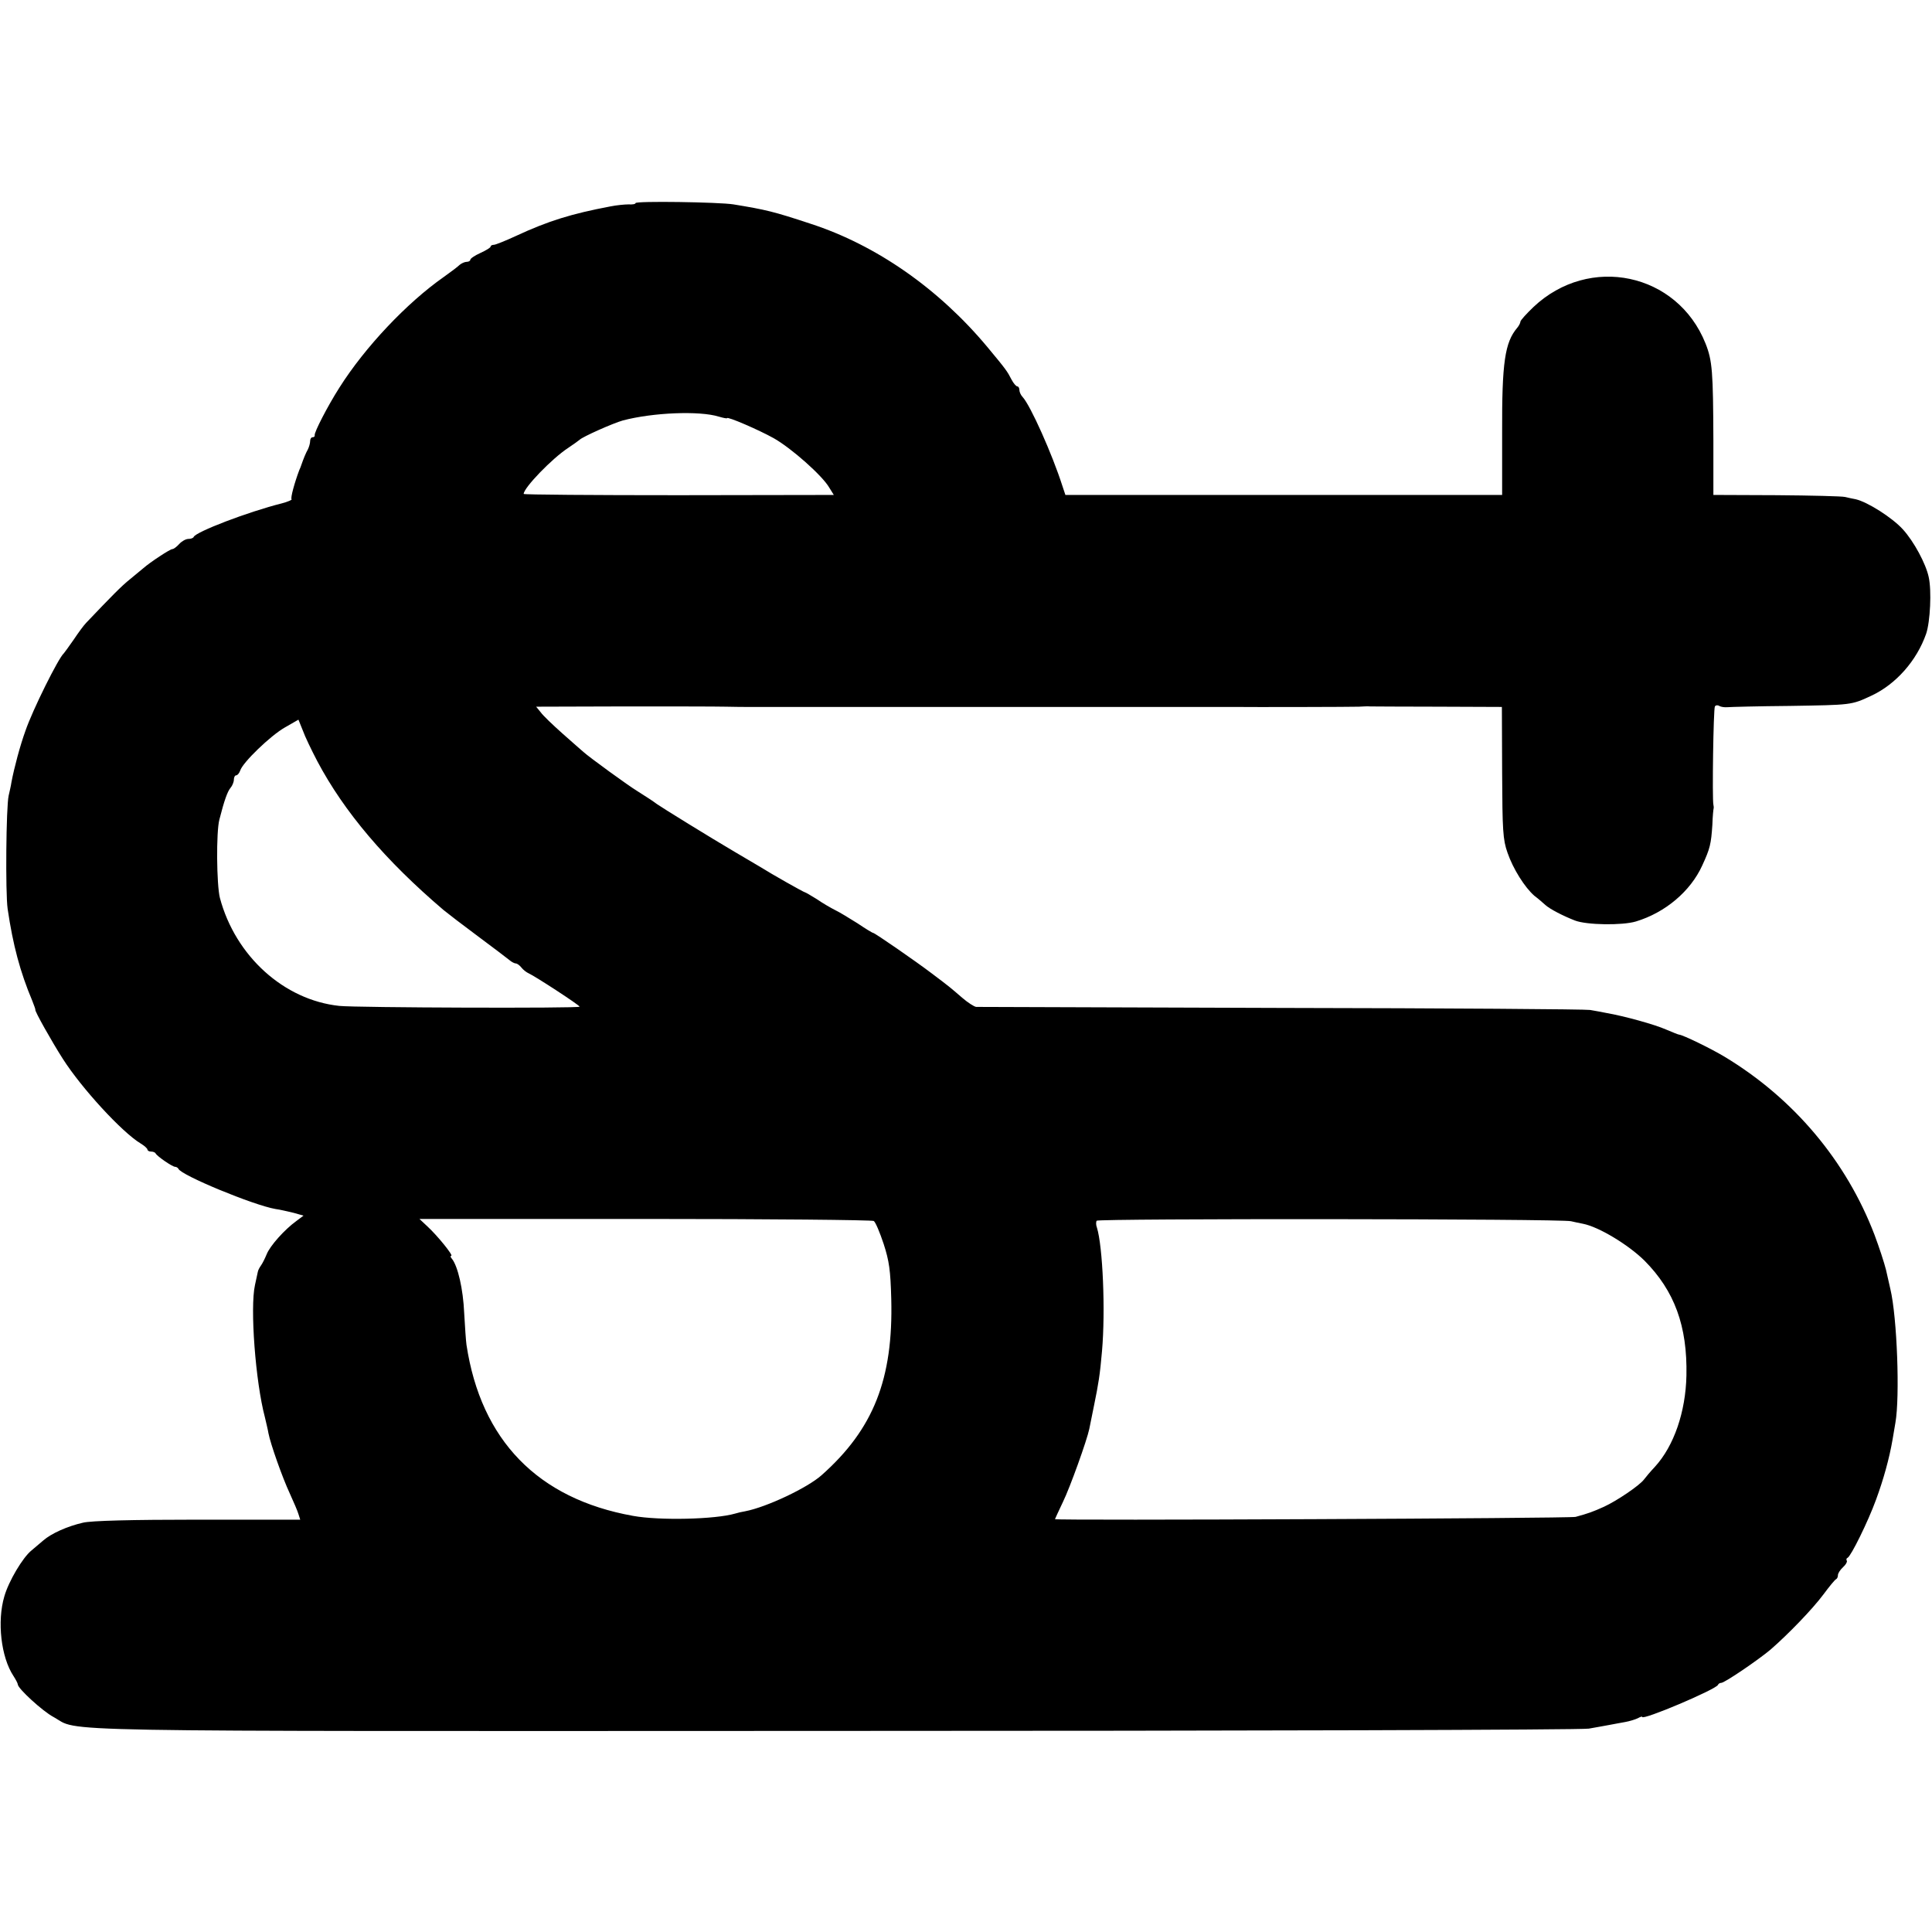 <?xml version="1.0" standalone="no"?>
<!DOCTYPE svg PUBLIC "-//W3C//DTD SVG 20010904//EN"
 "http://www.w3.org/TR/2001/REC-SVG-20010904/DTD/svg10.dtd">
<svg version="1.0" xmlns="http://www.w3.org/2000/svg"
 width="760pt" height="760pt" viewBox="0 0 760 760"
 preserveAspectRatio="xMidYMid meet">
<g transform="translate(0,760) scale(0.1,-0.1)"
fill="#000000" stroke="none">
<path d="M2500 6801 c0 -4 -12 -6 -27 -5 -15 0 -47 -3 -72 -8 -153 -29 -244
-57 -371 -116 -41 -19 -81 -35 -87 -35 -7 0 -13 -3 -13 -7 0 -4 -18 -15 -40
-25 -22 -10 -40 -22 -40 -27 0 -4 -6 -8 -14 -8 -8 0 -21 -6 -28 -12 -7 -7 -36
-29 -63 -48 -144 -101 -309 -275 -410 -435 -46 -72 -100 -177 -97 -187 1 -5
-3 -8 -8 -8 -6 0 -10 -7 -10 -15 0 -8 -4 -23 -9 -33 -8 -14 -17 -36 -26 -62
-1 -3 -4 -12 -8 -20 -18 -48 -35 -109 -30 -114 3 -2 -15 -10 -38 -16 -135 -34
-338 -112 -347 -132 -2 -5 -12 -8 -21 -8 -10 0 -26 -9 -36 -20 -10 -11 -22
-20 -27 -20 -9 0 -88 -52 -114 -75 -6 -5 -30 -25 -52 -43 -34 -27 -73 -67
-173 -172 -9 -9 -31 -39 -49 -66 -19 -27 -36 -51 -39 -54 -21 -18 -123 -223
-151 -305 -21 -58 -44 -144 -55 -202 -2 -15 -8 -39 -11 -53 -10 -43 -13 -382
-4 -445 21 -143 49 -248 97 -362 7 -18 13 -34 12 -35 -3 -5 64 -124 108 -193
74 -116 233 -289 306 -333 15 -9 27 -20 27 -24 0 -4 6 -8 14 -8 8 0 16 -3 18
-7 5 -11 66 -53 77 -53 5 0 11 -4 13 -8 10 -25 295 -143 382 -158 17 -2 49
-10 71 -15 l39 -11 -28 -21 c-47 -34 -104 -98 -117 -131 -7 -17 -17 -37 -23
-45 -5 -7 -11 -18 -12 -25 -1 -6 -6 -29 -11 -51 -20 -89 2 -381 39 -520 5 -22
12 -50 14 -63 8 -42 55 -175 84 -237 15 -33 31 -70 34 -81 l7 -22 -403 0
c-258 0 -421 -4 -452 -12 -61 -14 -124 -42 -156 -70 -14 -12 -35 -30 -46 -39
-34 -27 -90 -121 -107 -181 -29 -98 -13 -239 36 -313 9 -14 17 -29 17 -33 0
-16 97 -105 140 -128 110 -60 -119 -56 3070 -55 1609 0 2945 4 2970 9 25 4 60
11 78 14 17 3 47 9 65 12 17 3 40 10 50 15 9 5 17 8 17 5 0 -15 290 108 298
126 2 5 8 8 13 8 13 0 144 89 194 131 69 60 164 158 208 217 23 31 45 58 50
60 4 2 7 9 7 16 0 7 9 21 20 31 11 10 17 21 15 25 -3 5 -2 10 3 12 13 6 80
141 112 229 29 79 52 161 65 237 3 17 8 47 11 65 18 101 7 415 -20 527 -3 14
-11 48 -17 75 -7 28 -27 89 -45 137 -111 291 -318 537 -590 701 -53 32 -164
86 -179 87 -3 0 -25 9 -51 20 -45 20 -165 53 -234 65 -19 4 -48 9 -65 12 -16
3 -563 7 -1215 8 -652 2 -1192 4 -1200 4 -8 1 -33 17 -55 36 -50 43 -47 41
-120 96 -66 50 -224 159 -230 159 -3 0 -31 17 -62 38 -32 20 -71 44 -88 52
-16 8 -49 27 -72 43 -24 15 -45 27 -47 27 -4 0 -130 71 -176 100 -8 5 -53 31
-100 59 -92 54 -288 175 -306 188 -13 10 -42 29 -77 51 -32 19 -189 133 -212
154 -8 7 -46 40 -83 73 -37 33 -76 70 -85 83 l-18 22 338 1 c186 0 370 0 408
-1 39 -1 75 -1 80 -1 8 0 423 0 475 0 8 0 94 0 190 0 96 0 202 0 235 0 33 0
164 0 290 0 127 0 237 0 245 0 8 0 116 0 240 0 124 0 232 0 240 0 74 -1 472 0
495 1 17 1 37 2 45 1 8 0 128 -1 266 -1 l252 -1 1 -258 c1 -228 3 -264 21
-315 22 -64 68 -137 106 -170 15 -11 34 -28 43 -36 19 -17 70 -43 116 -61 46
-18 186 -20 240 -4 116 35 215 119 261 220 31 67 35 85 40 160 1 33 4 62 5 65
1 3 0 10 -1 15 -5 23 0 377 6 386 3 5 11 6 17 2 7 -4 21 -6 32 -5 11 1 121 4
245 5 243 4 242 3 321 40 97 45 179 138 216 244 16 47 22 170 10 223 -11 52
-58 140 -102 188 -42 46 -138 107 -185 118 -11 2 -30 6 -42 9 -13 3 -134 6
-270 7 l-248 1 0 211 c-1 275 -4 317 -31 385 -111 278 -457 351 -677 143 -27
-26 -50 -51 -51 -57 0 -5 -6 -17 -13 -25 -48 -57 -60 -135 -59 -411 l0 -246
-859 0 -859 0 -12 36 c-40 125 -125 315 -156 349 -7 7 -13 20 -13 28 0 8 -4
14 -8 14 -5 0 -15 12 -23 27 -17 33 -21 39 -95 128 -191 229 -437 401 -696
485 -145 48 -175 55 -303 76 -56 9 -385 14 -385 5z m328 -840 c17 -5 32 -8 32
-6 0 8 125 -46 184 -79 69 -39 191 -147 218 -194 l18 -29 -610 -1 c-336 0
-610 2 -610 5 0 24 112 140 175 181 22 15 42 29 45 32 12 12 131 65 170 76
117 31 301 39 378 15z m-1580 -1355 c106 -200 268 -391 497 -586 17 -14 77
-60 135 -103 58 -43 113 -85 123 -93 9 -8 21 -14 26 -14 5 0 15 -7 22 -16 7
-9 20 -19 29 -23 23 -10 200 -125 200 -131 0 -7 -880 -4 -945 3 -218 23 -409
196 -470 425 -13 52 -15 259 -2 308 19 75 32 111 44 125 7 8 13 23 13 32 0 9
4 17 9 17 5 0 12 8 16 19 10 32 119 137 175 169 l54 31 17 -42 c8 -23 34 -77
57 -121z m2189 -1809 c7 -4 24 -45 39 -90 22 -68 27 -104 30 -217 8 -315 -70
-512 -274 -693 -56 -50 -217 -126 -301 -142 -12 -2 -30 -6 -39 -9 -79 -23
-298 -28 -402 -9 -374 67 -598 297 -655 673 -2 14 -6 70 -9 125 -4 94 -25 184
-48 213 -6 6 -7 12 -3 12 10 0 -54 79 -93 115 l-32 30 887 0 c489 0 893 -4
900 -8z m2743 -1 c14 -3 35 -8 47 -10 62 -12 178 -82 242 -145 118 -119 169
-257 165 -452 -3 -143 -49 -277 -124 -359 -18 -19 -37 -42 -43 -50 -18 -24
-107 -84 -157 -107 -44 -20 -64 -27 -112 -40 -21 -6 -2048 -15 -2048 -9 0 1
14 31 31 67 28 57 95 244 104 288 2 9 10 51 19 94 17 83 23 119 31 212 14 159
3 412 -20 486 -4 10 -4 22 -1 27 5 9 1829 8 1866 -2z"/>
</g>
</svg>
